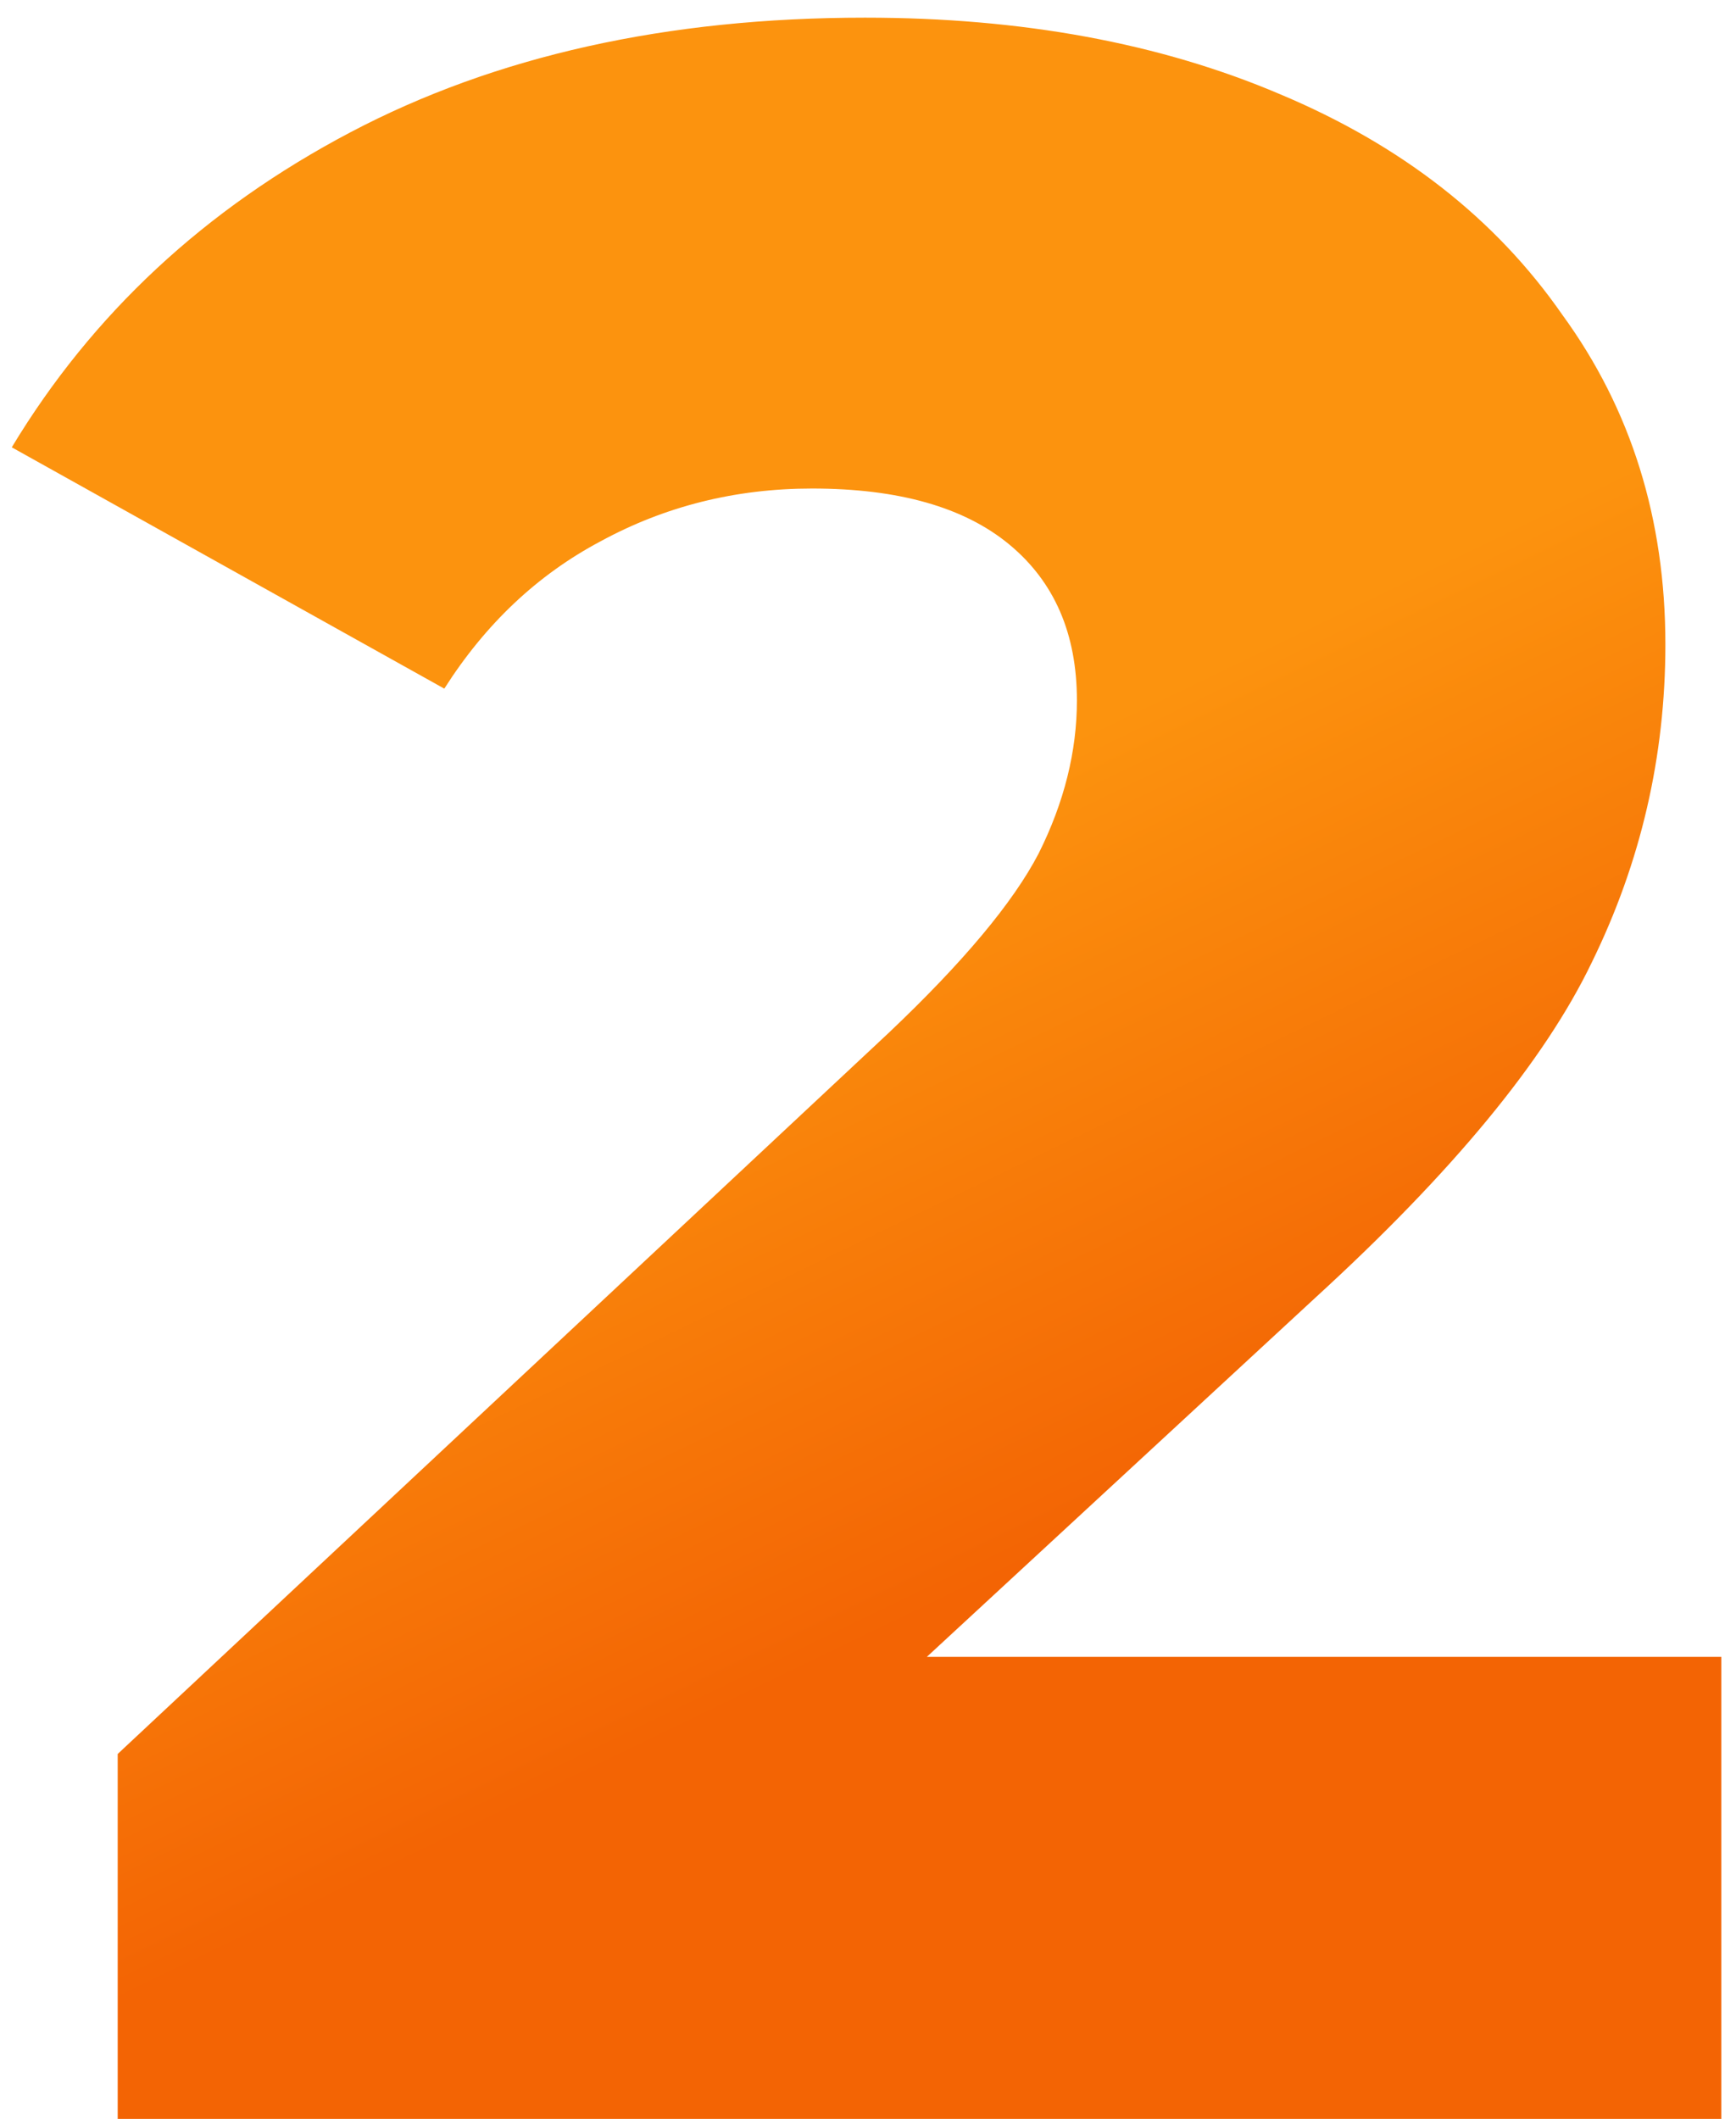 <?xml version="1.0" encoding="UTF-8"?> <svg xmlns="http://www.w3.org/2000/svg" width="59" height="72" viewBox="0 0 59 72" fill="none"> <path d="M58.5 56.3V72H4V59.6L30.2 35.1C32.733 32.7 34.433 30.667 35.3 29C36.167 27.267 36.6 25.533 36.6 23.8C36.6 21.533 35.833 19.767 34.3 18.5C32.767 17.233 30.533 16.6 27.6 16.6C25 16.6 22.6 17.2 20.4 18.4C18.267 19.533 16.5 21.2 15.1 23.4L0.4 15.2C3.133 10.667 6.967 7.1 11.9 4.5C16.833 1.9 22.667 0.6 29.4 0.6C34.733 0.6 39.433 1.467 43.5 3.2C47.633 4.933 50.833 7.433 53.1 10.7C55.433 13.9 56.6 17.633 56.6 21.9C56.6 25.7 55.767 29.3 54.1 32.7C52.5 36.033 49.367 39.833 44.7 44.1L31.5 56.3H58.5Z" fill="url(#paint0_linear)"></path> <defs> <linearGradient id="paint0_linear" x1="11.5" y1="64.5" x2="0.736" y2="42.243" gradientUnits="userSpaceOnUse"> <stop stop-color="#F36404"></stop> <stop offset="1" stop-color="#FC930E"></stop> </linearGradient> </defs> </svg> 